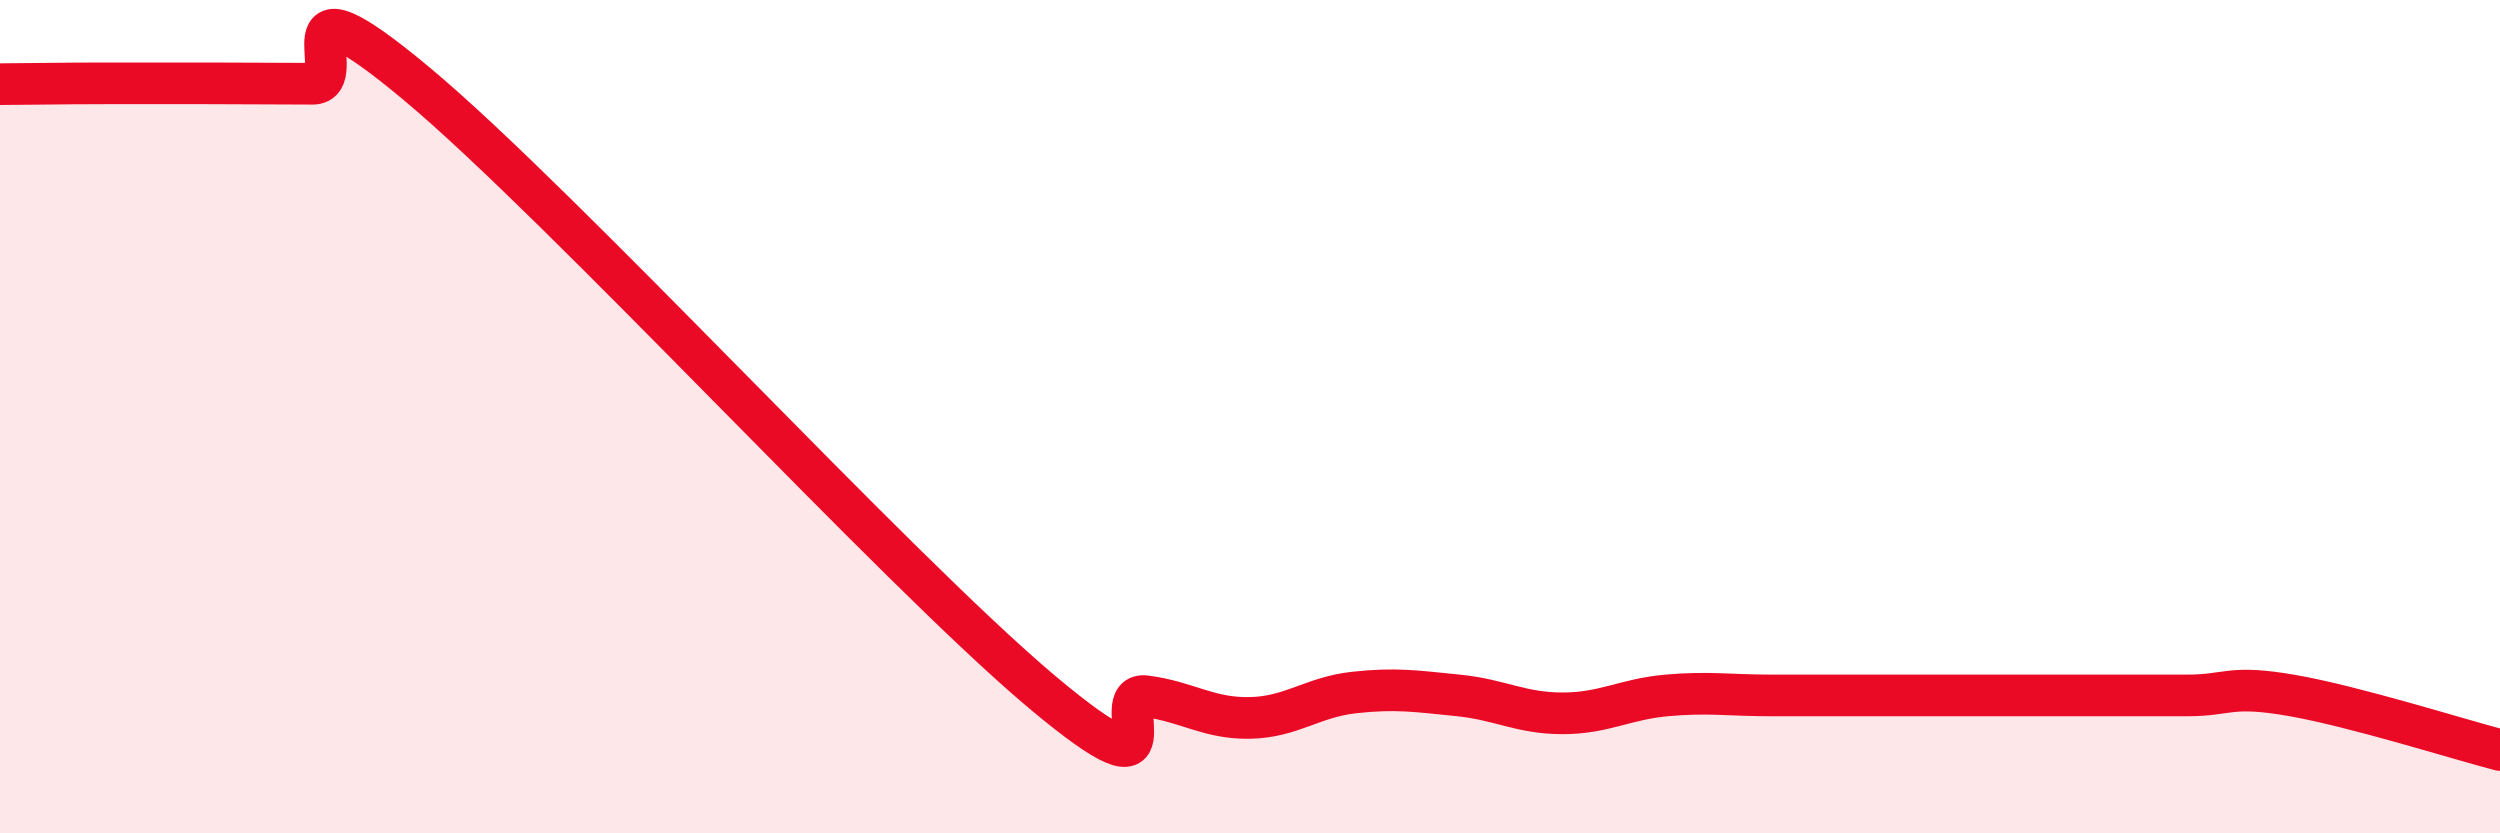 
    <svg width="60" height="20" viewBox="0 0 60 20" xmlns="http://www.w3.org/2000/svg">
      <path
        d="M 0,2.02 C 0.5,2.02 1.5,2 2.5,2 C 3.5,2 4,2 5,2 C 6,2 6.5,2.01 7.5,2.01 C 8.5,2.01 6.5,-0.91 10,2.01 C 13.5,4.93 21.5,13.66 25,16.6 C 28.5,19.54 26.5,16.58 27.5,16.71 C 28.5,16.84 29,17.25 30,17.23 C 31,17.21 31.5,16.73 32.5,16.62 C 33.5,16.51 34,16.59 35,16.69 C 36,16.79 36.5,17.12 37.5,17.12 C 38.5,17.12 39,16.78 40,16.69 C 41,16.6 41.5,16.69 42.5,16.69 C 43.5,16.69 44,16.69 45,16.69 C 46,16.69 46.5,16.69 47.5,16.69 C 48.5,16.69 49,16.69 50,16.69 C 51,16.69 51.5,16.69 52.5,16.69 C 53.5,16.69 53.5,16.43 55,16.69 C 56.5,16.95 59,17.74 60,18L60 20L0 20Z"
        fill="#EB0A25"
        opacity="0.1"
        stroke-linecap="round"
        stroke-linejoin="round"
      />
      <path
        d="M 0,2.02 C 0.5,2.02 1.5,2 2.5,2 C 3.5,2 4,2 5,2 C 6,2 6.5,2.01 7.5,2.01 C 8.5,2.01 6.5,-0.91 10,2.01 C 13.5,4.93 21.5,13.66 25,16.6 C 28.5,19.54 26.5,16.58 27.5,16.71 C 28.5,16.84 29,17.25 30,17.23 C 31,17.21 31.5,16.73 32.5,16.62 C 33.5,16.51 34,16.59 35,16.69 C 36,16.79 36.5,17.12 37.5,17.12 C 38.5,17.12 39,16.78 40,16.69 C 41,16.6 41.5,16.69 42.5,16.69 C 43.5,16.69 44,16.69 45,16.69 C 46,16.69 46.5,16.69 47.5,16.69 C 48.5,16.69 49,16.69 50,16.69 C 51,16.69 51.5,16.69 52.5,16.69 C 53.5,16.69 53.5,16.43 55,16.69 C 56.5,16.95 59,17.74 60,18"
        stroke="#EB0A25"
        stroke-width="1"
        fill="none"
        stroke-linecap="round"
        stroke-linejoin="round"
      />
    </svg>
  